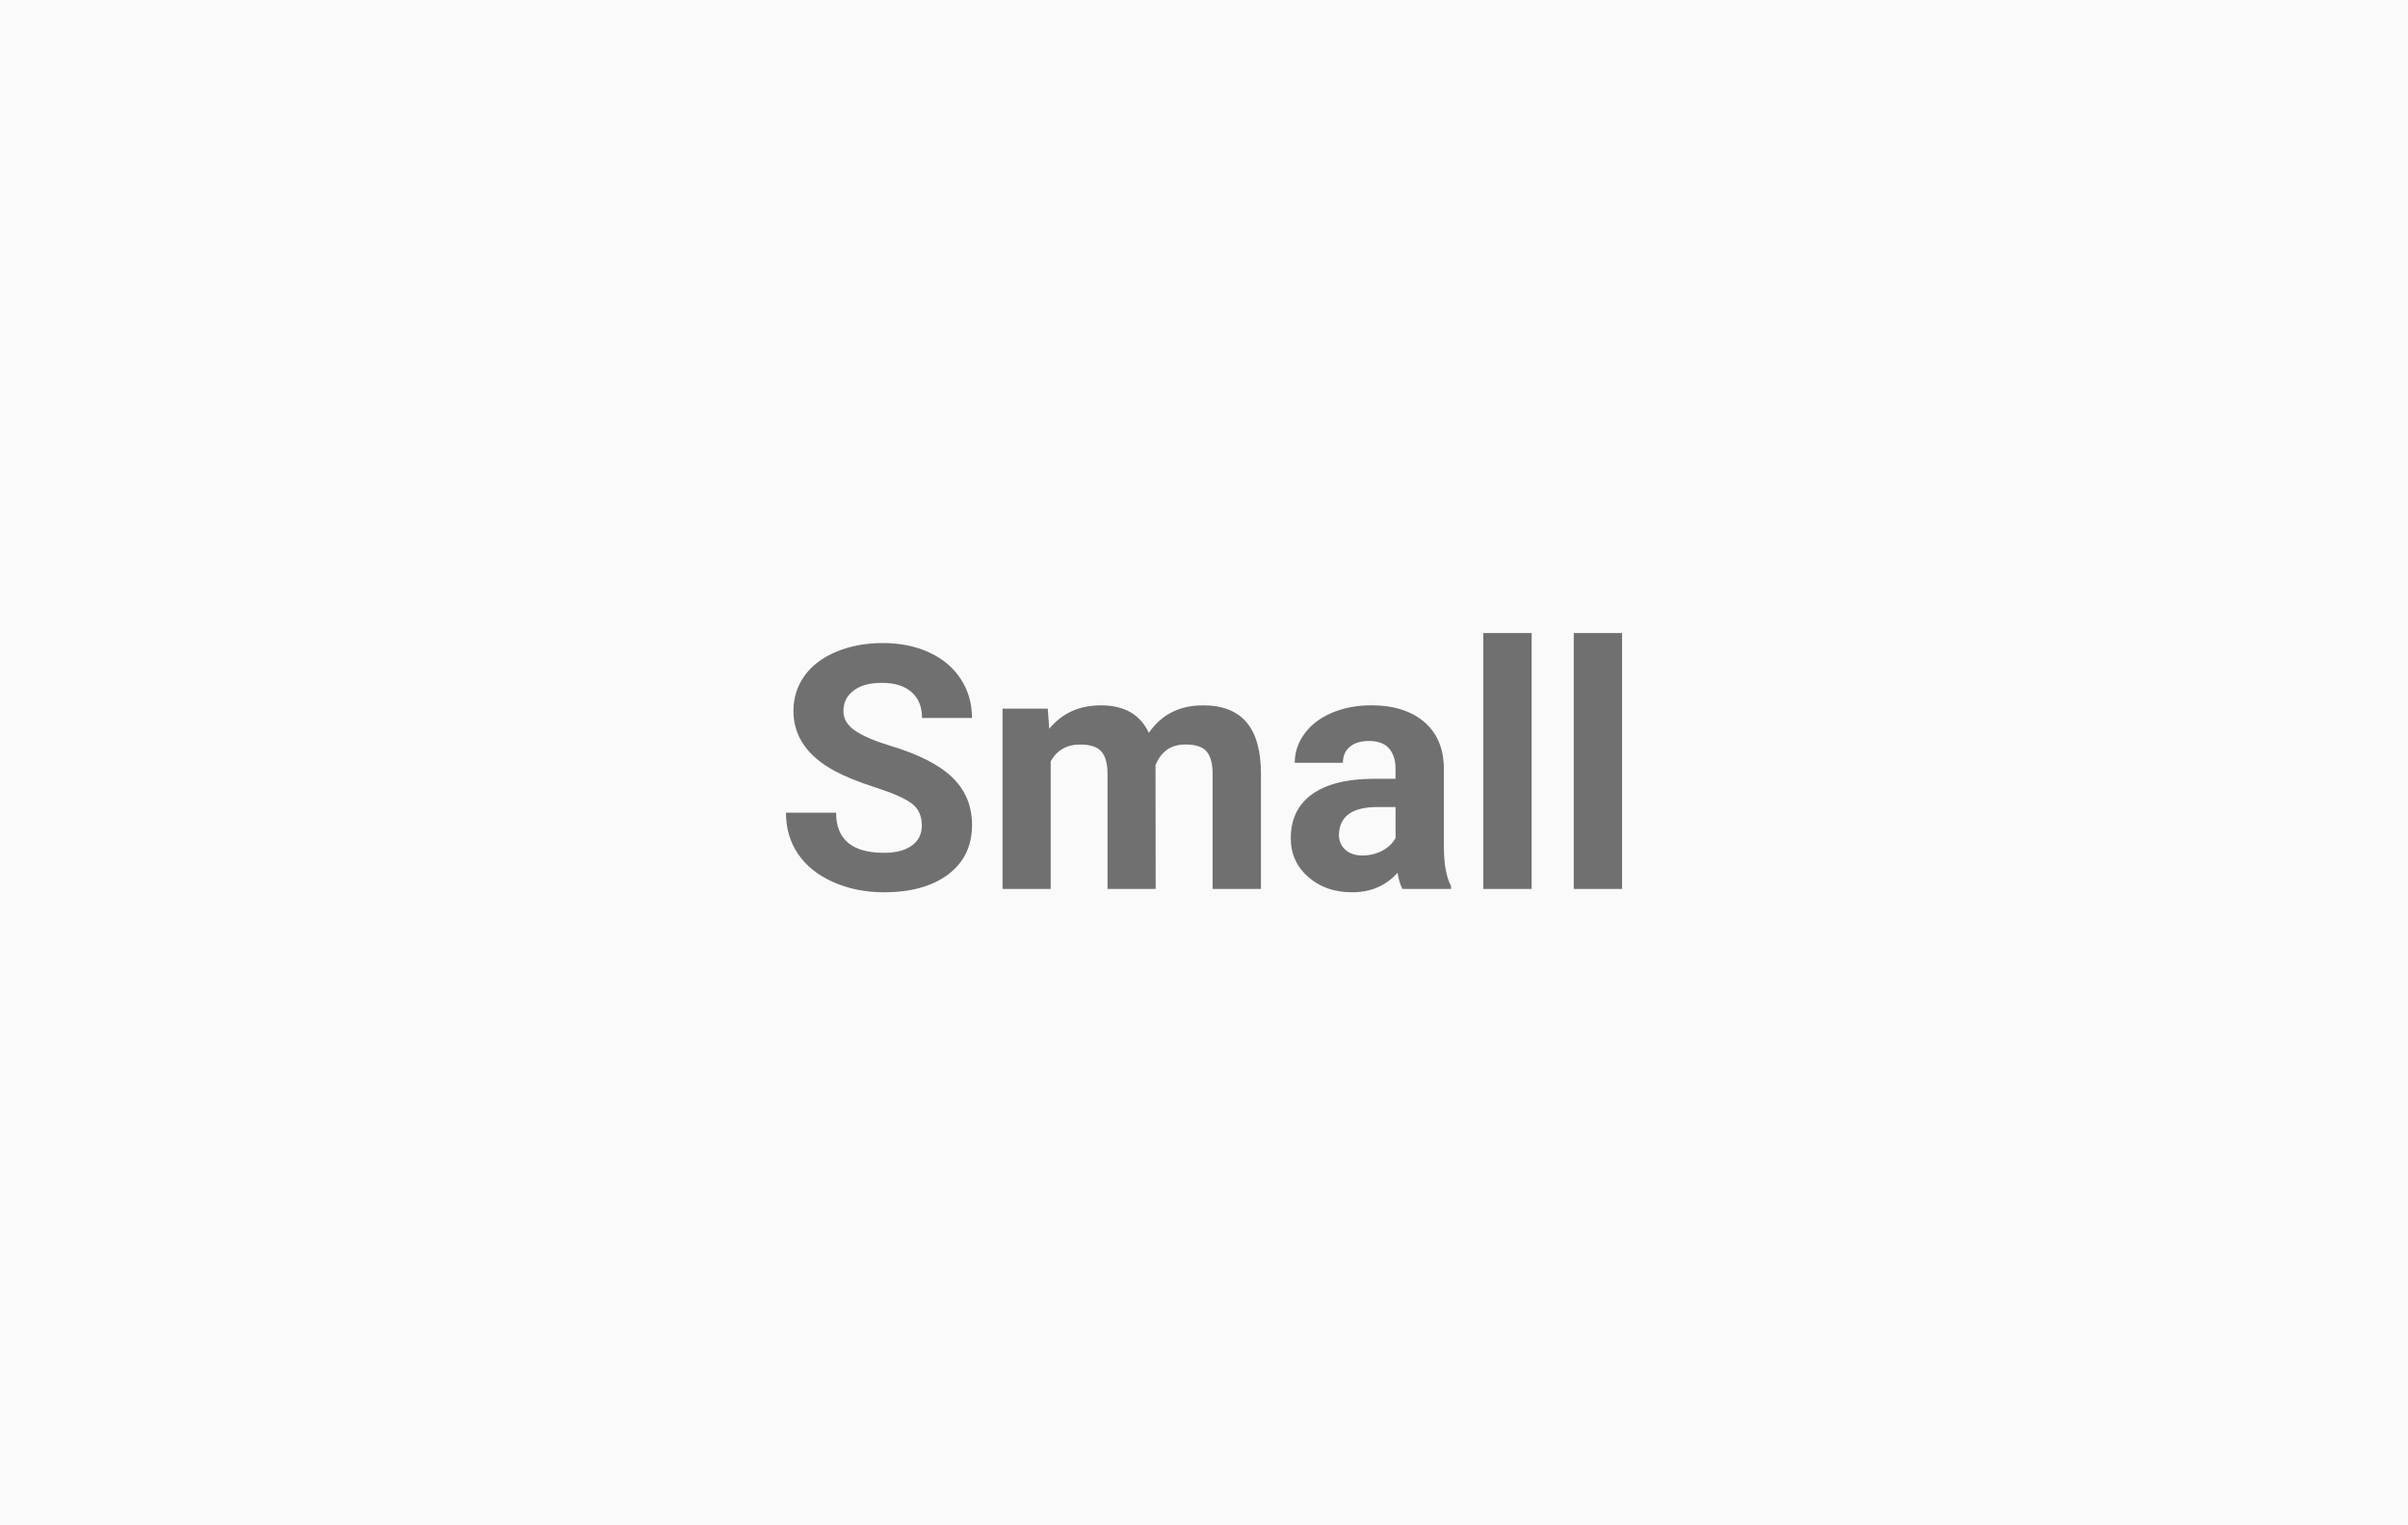 <?xml version="1.0" encoding="UTF-8"?>
<svg id="Ebene_1" xmlns="http://www.w3.org/2000/svg" version="1.1" viewBox="0 0 600 380">
  <!-- Generator: Adobe Illustrator 30.0.0, SVG Export Plug-In . SVG Version: 2.1.1 Build 123)  -->
  <defs>
    <style>
      .st0 {
        fill: #717070;
      }

      .st1 {
        isolation: isolate;
      }

      .st2 {
        fill: #fafafa;
      }
    </style>
  </defs>
  <rect id="Achtergrond" class="st2" y="0" width="600" height="380"/>
  <g class="st1">
    <g class="st1">
      <path class="st0" d="M229.69,205.61c0-2.35-.83-4.16-2.49-5.42s-4.65-2.59-8.96-3.98-7.73-2.77-10.25-4.13c-6.86-3.71-10.29-8.7-10.29-14.98,0-3.26.92-6.18,2.76-8.74,1.84-2.56,4.48-4.56,7.93-6,3.44-1.44,7.31-2.16,11.6-2.16s8.16.78,11.54,2.34c3.38,1.56,6,3.77,7.86,6.62,1.87,2.85,2.8,6.09,2.8,9.71h-12.45c0-2.77-.87-4.92-2.61-6.45-1.74-1.54-4.19-2.3-7.35-2.3s-5.41.64-7.1,1.93c-1.69,1.29-2.53,2.98-2.53,5.08,0,1.96.99,3.61,2.97,4.94,1.98,1.33,4.89,2.57,8.74,3.73,7.08,2.13,12.24,4.77,15.48,7.93s4.86,7.08,4.86,11.79c0,5.23-1.98,9.33-5.93,12.31-3.96,2.97-9.28,4.46-15.98,4.46-4.65,0-8.88-.85-12.7-2.55-3.82-1.7-6.73-4.03-8.74-6.99-2.01-2.96-3.01-6.39-3.01-10.29h12.49c0,6.67,3.98,10,11.95,10,2.96,0,5.27-.6,6.93-1.81,1.66-1.2,2.49-2.88,2.49-5.04Z"/>
      <path class="st0" d="M261.07,176.55l.37,5.02c3.18-3.9,7.48-5.85,12.91-5.85,5.78,0,9.75,2.28,11.91,6.85,3.15-4.57,7.65-6.85,13.49-6.85,4.87,0,8.49,1.42,10.87,4.25,2.38,2.84,3.57,7.1,3.57,12.8v28.68h-12.04v-28.64c0-2.54-.5-4.41-1.49-5.58s-2.75-1.76-5.27-1.76c-3.6,0-6.09,1.72-7.47,5.15l.04,30.84h-12v-28.6c0-2.6-.51-4.48-1.54-5.64-1.02-1.16-2.77-1.74-5.23-1.74-3.4,0-5.87,1.41-7.39,4.23v31.75h-12v-44.91h11.25Z"/>
      <path class="st0" d="M349.43,221.46c-.55-1.08-.95-2.42-1.2-4.03-2.91,3.24-6.68,4.86-11.33,4.86-4.4,0-8.04-1.27-10.94-3.82-2.89-2.54-4.34-5.75-4.34-9.63,0-4.76,1.76-8.41,5.29-10.96,3.53-2.54,8.63-3.83,15.29-3.86h5.52v-2.57c0-2.07-.53-3.73-1.6-4.98-1.07-1.24-2.75-1.87-5.04-1.87-2.02,0-3.6.48-4.75,1.45s-1.72,2.3-1.72,3.98h-12c0-2.6.8-5.01,2.41-7.22,1.6-2.21,3.87-3.95,6.81-5.21s6.23-1.89,9.88-1.89c5.53,0,9.93,1.39,13.18,4.17,3.25,2.78,4.88,6.69,4.88,11.72v19.47c.03,4.26.62,7.49,1.78,9.67v.71h-12.12ZM339.51,213.12c1.77,0,3.4-.39,4.9-1.18,1.49-.79,2.6-1.85,3.32-3.17v-7.72h-4.48c-6,0-9.2,2.08-9.59,6.23l-.04.71c0,1.49.53,2.73,1.58,3.69,1.05.97,2.49,1.45,4.32,1.45Z"/>
      <path class="st0" d="M381.64,221.46h-12.04v-63.75h12.04v63.75Z"/>
      <path class="st0" d="M404.17,221.46h-12.04v-63.75h12.04v63.75Z"/>
    </g>
  </g>
</svg>